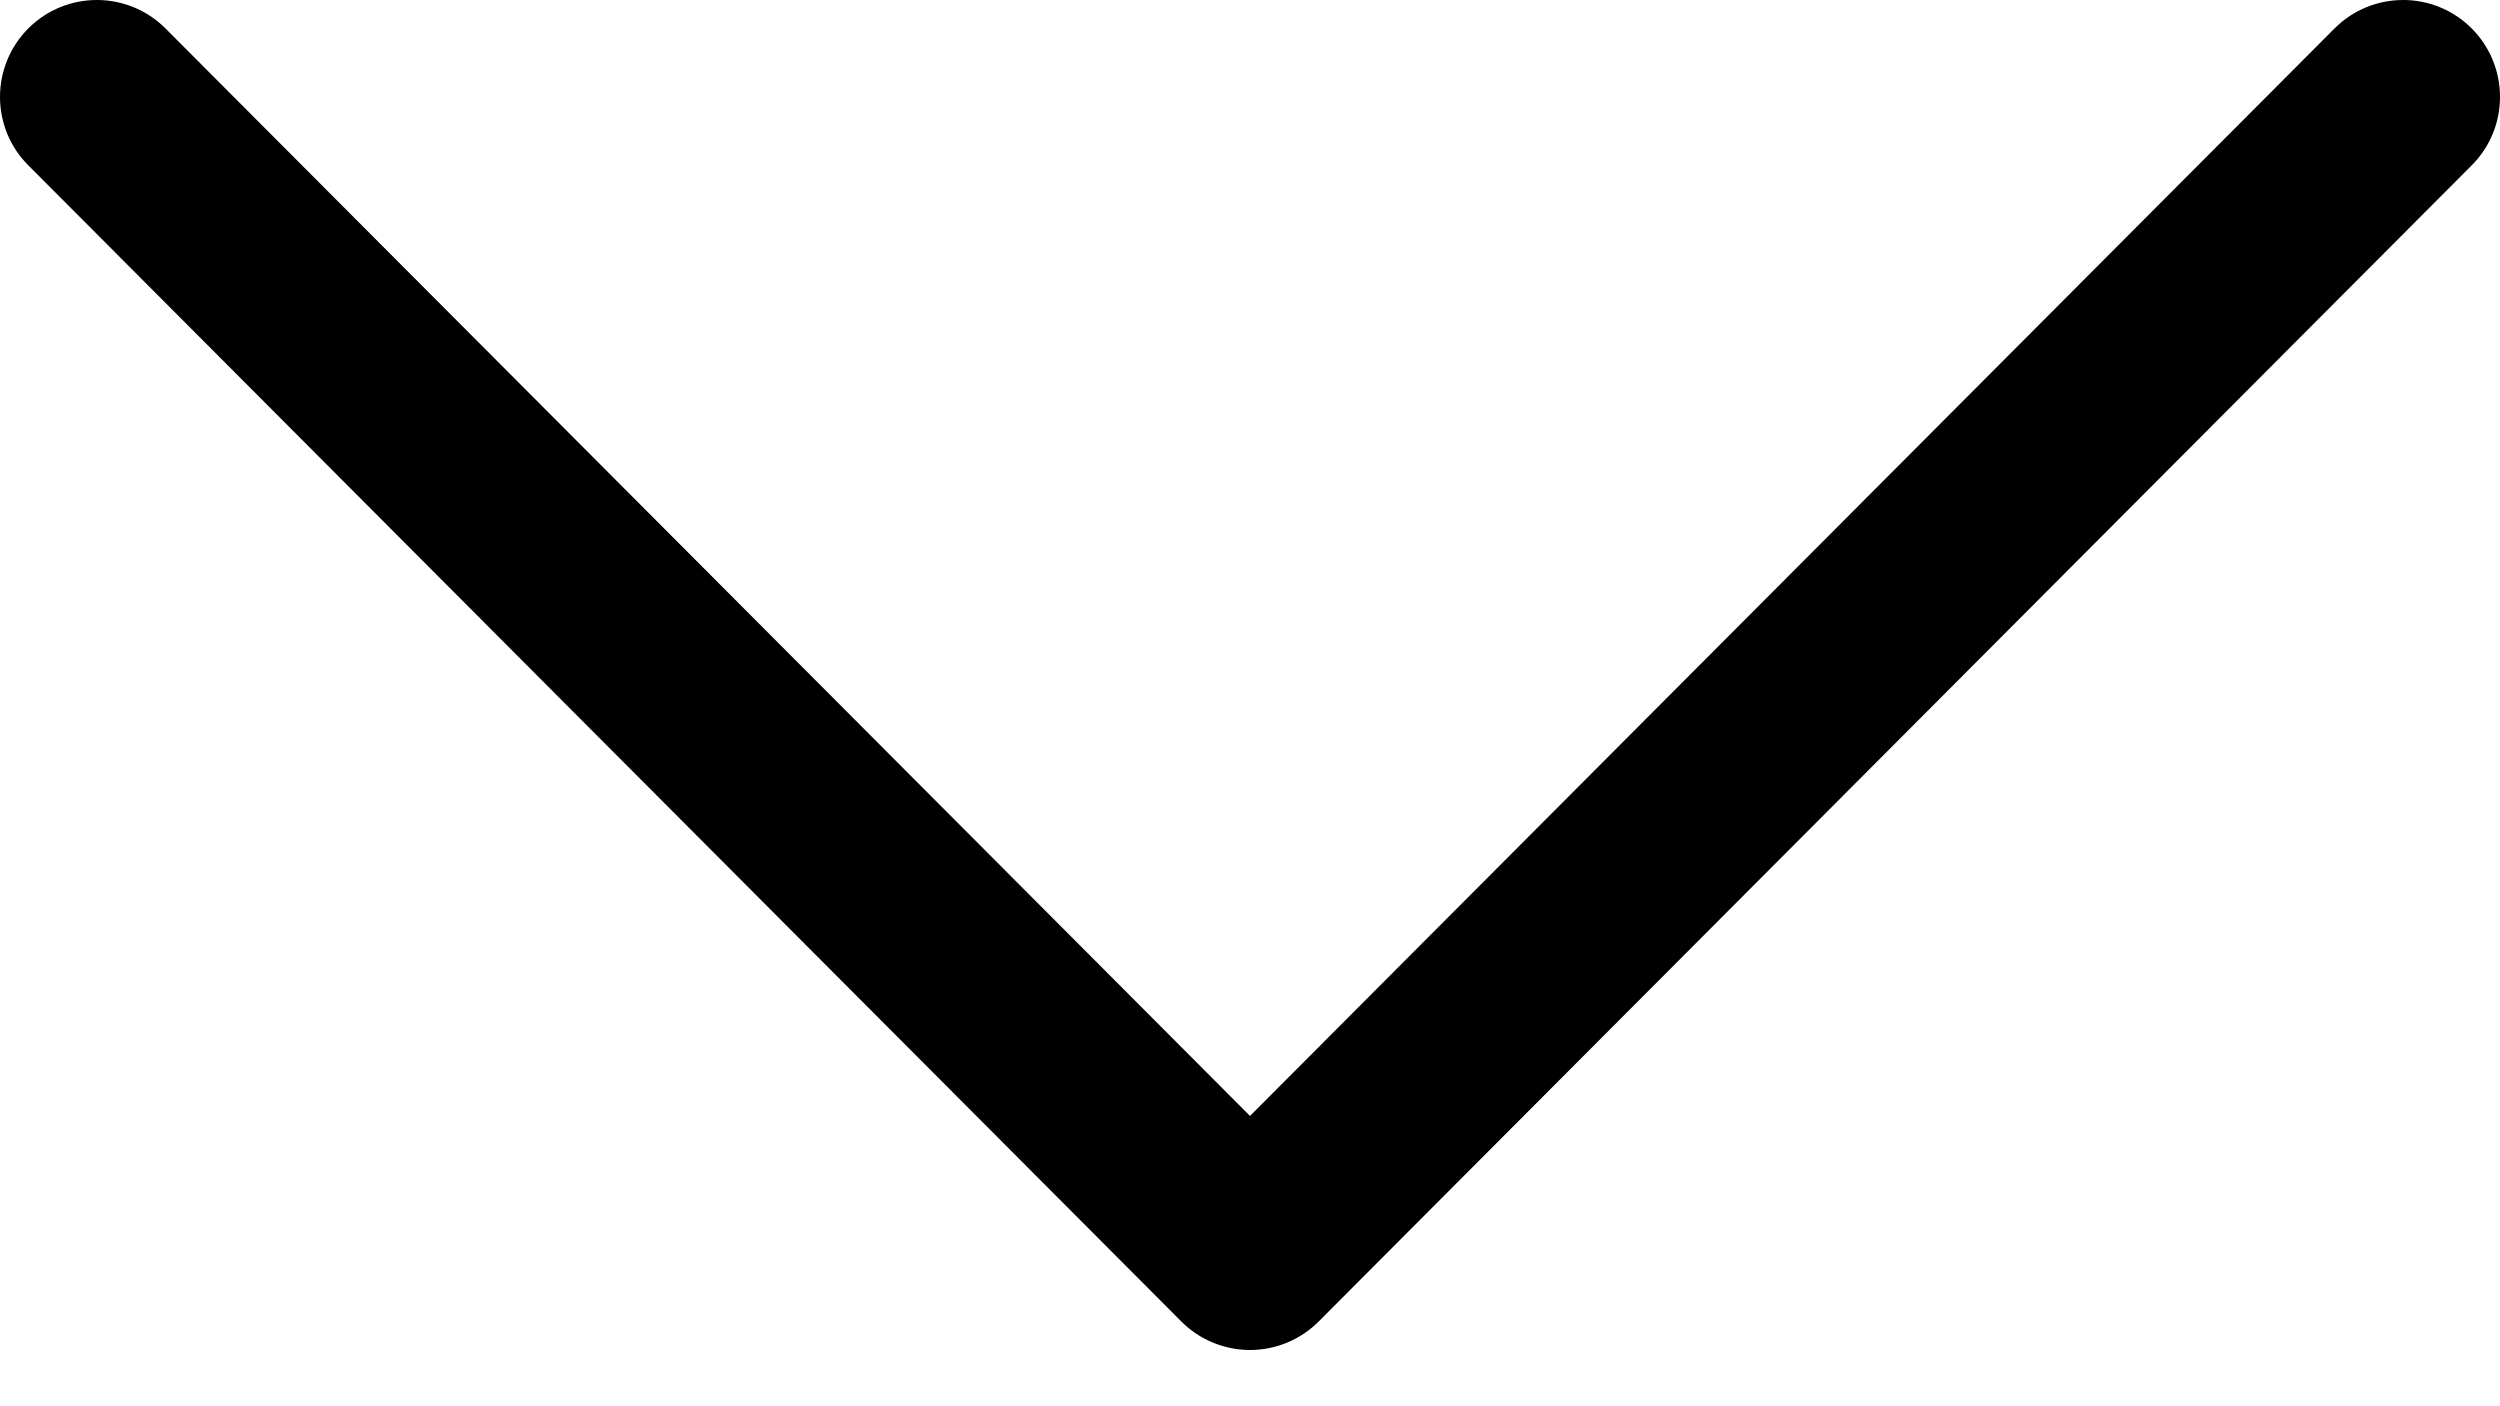 <svg width="16" height="9" viewBox="0 0 16 9" fill="none" xmlns="http://www.w3.org/2000/svg">
<path d="M8.439 8.458L15.819 1.058C16.061 0.816 16.06 0.423 15.818 0.181C15.575 -0.061 15.183 -0.06 14.941 0.182L8 7.142L1.059 0.182C0.817 -0.06 0.425 -0.061 0.182 0.181C0.061 0.302 -2.01616e-08 0.461 -2.71094e-08 0.62C-3.40395e-08 0.779 0.06 0.937 0.181 1.058L7.561 8.458C7.677 8.574 7.835 8.64 8 8.64C8.165 8.64 8.323 8.574 8.439 8.458Z" fill="black"/>
</svg>
